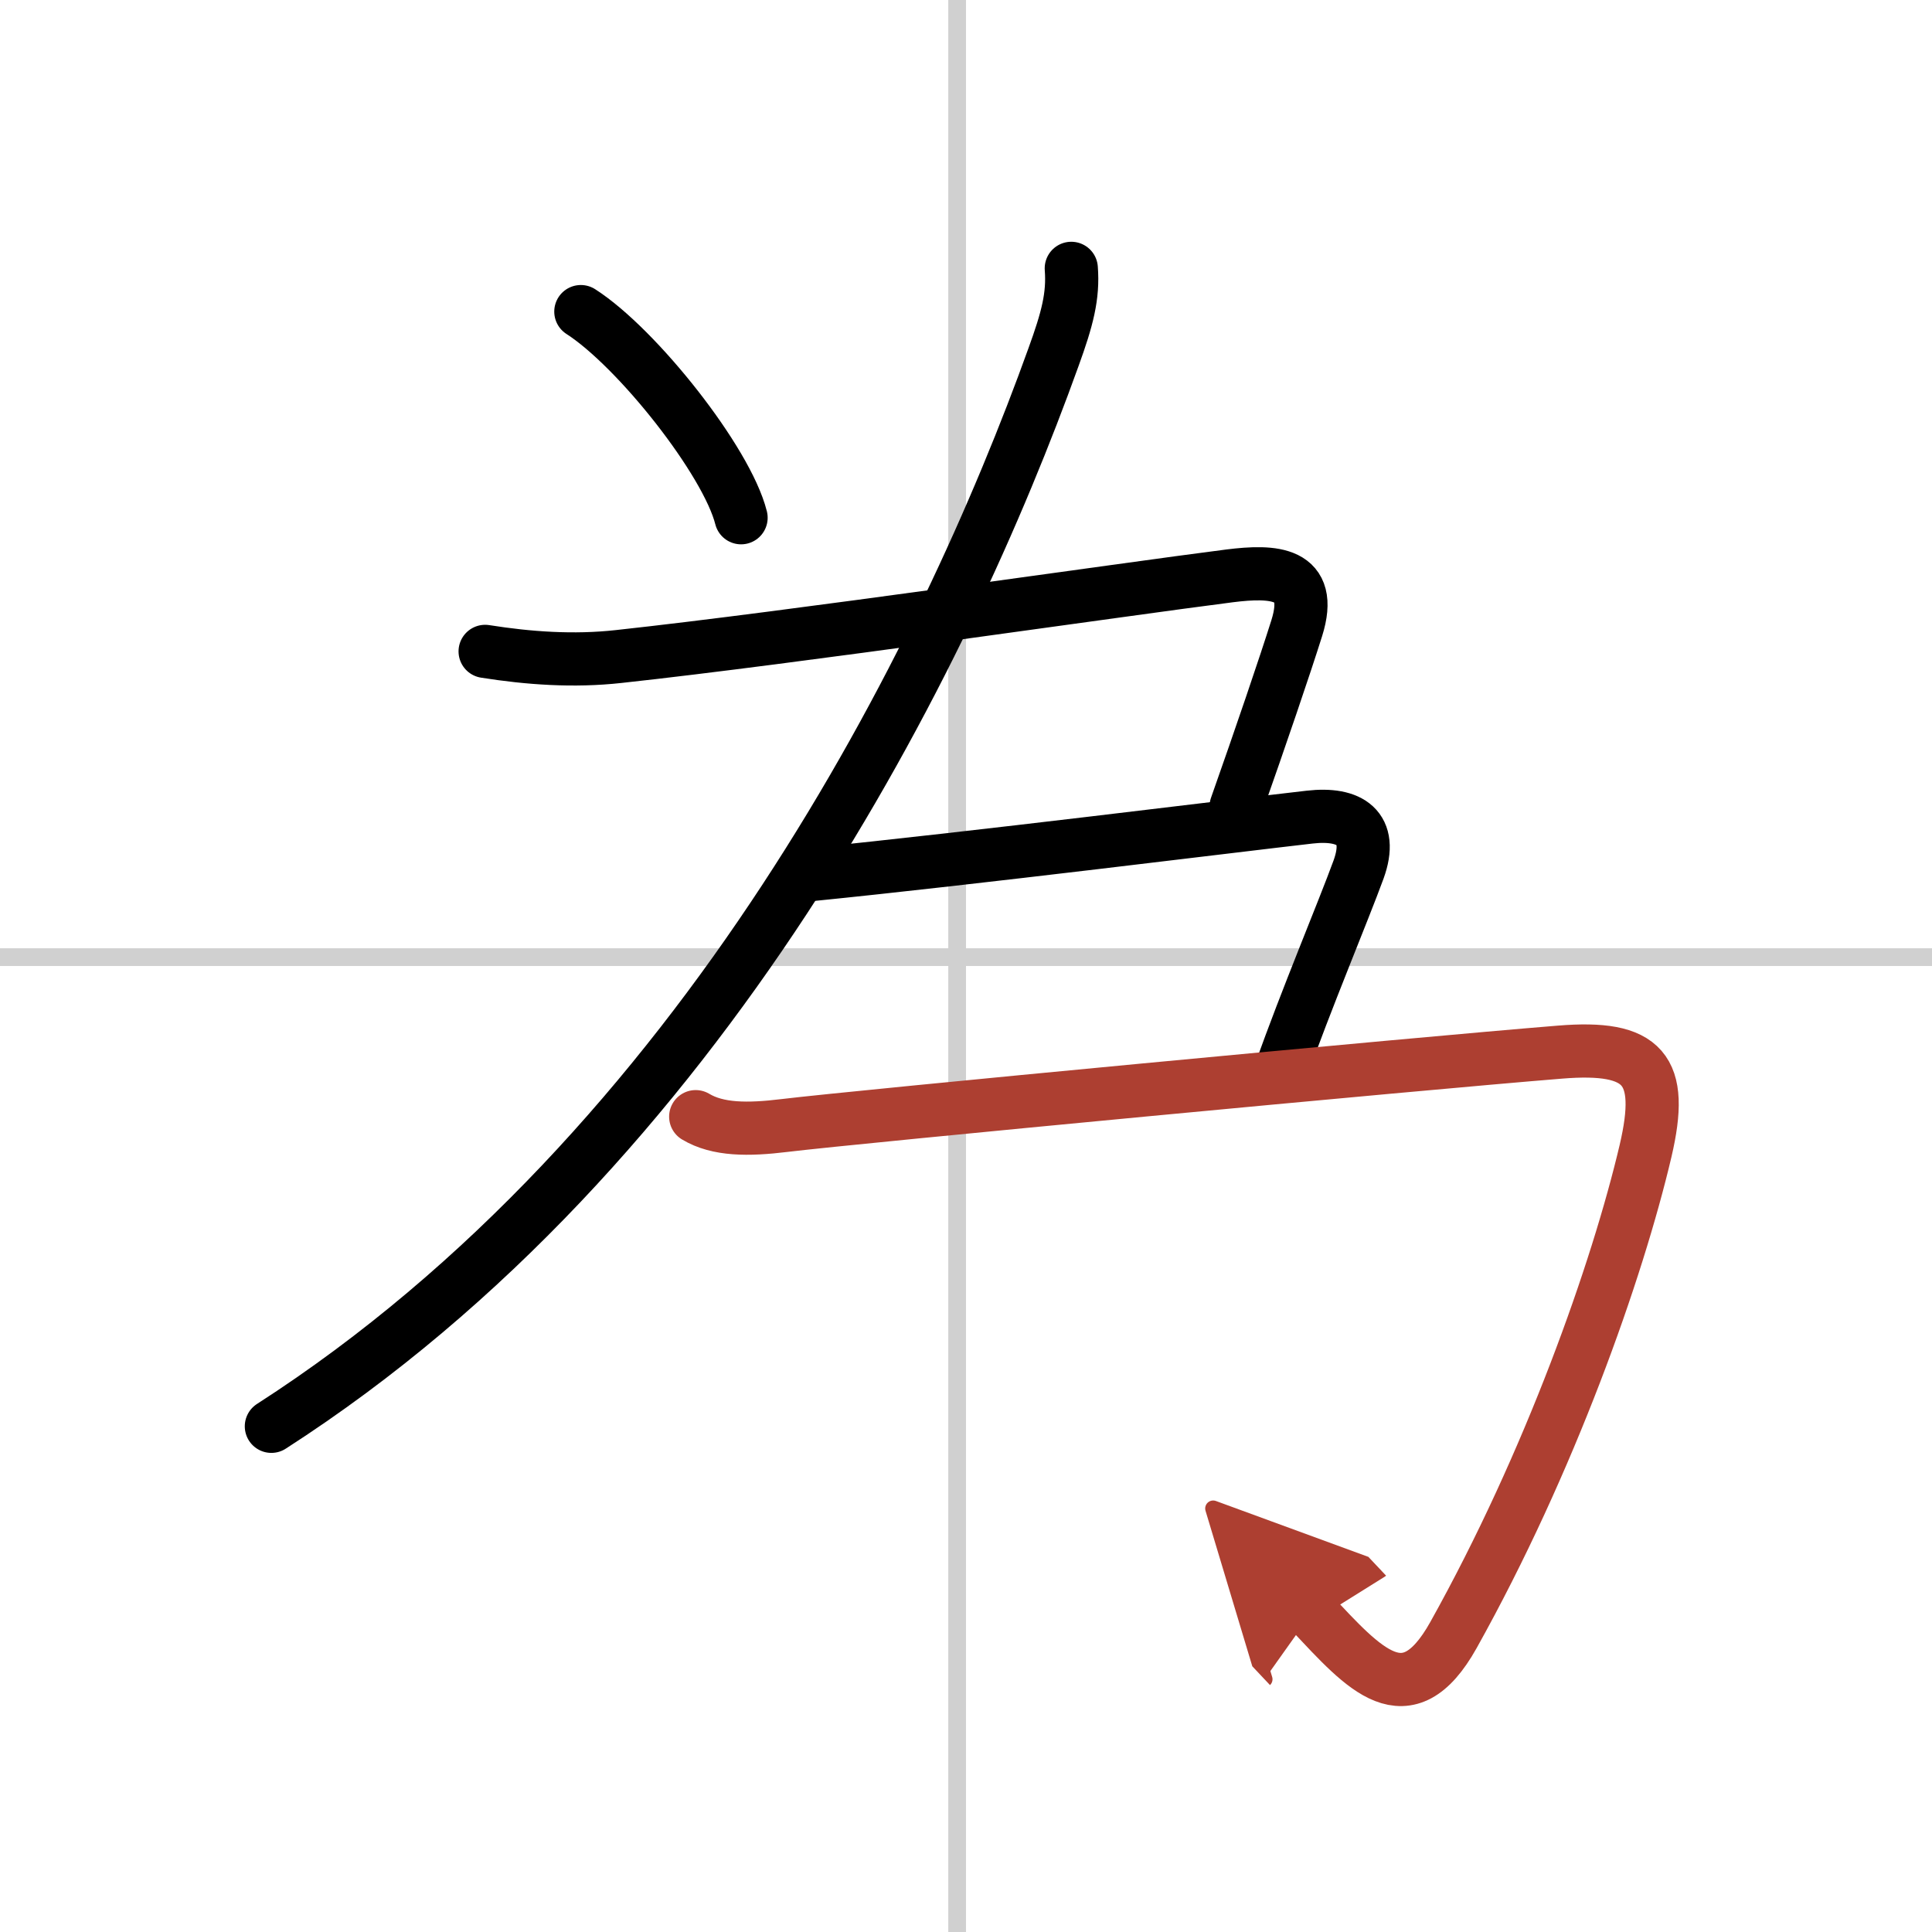<svg width="400" height="400" viewBox="0 0 109 109" xmlns="http://www.w3.org/2000/svg"><defs><marker id="a" markerWidth="4" orient="auto" refX="1" refY="5" viewBox="0 0 10 10"><polyline points="0 0 10 5 0 10 1 5" fill="#ad3f31" stroke="#ad3f31"/></marker></defs><g fill="none" stroke="#000" stroke-linecap="round" stroke-linejoin="round" stroke-width="3"><rect width="100%" height="100%" fill="#fff" stroke="#fff"/><line x1="54" x2="54" y2="109" stroke="#d0d0d0" stroke-width="1"/><line x2="109" y1="54" y2="54" stroke="#d0d0d0" stroke-width="1"/><path d="m32.77 17.58c3.19 2.05 8.24 8.44 9.04 11.63"/><path d="M60.44,15.14c0.12,1.56-0.22,2.85-1,5C53.38,37,39.75,64.75,15.31,80.47"/><path d="m27.37 36.75c2.46 0.39 5 0.57 7.53 0.29 9.95-1.08 28.26-3.76 34.47-4.55 2.47-0.31 4.79-0.23 3.79 2.95-0.65 2.07-2.06 6.21-3.42 10.06"/><path d="m45.77 49.34c9.08-0.91 23.91-2.76 28.12-3.24 2.28-0.26 3.61 0.6 2.76 2.95-0.86 2.36-2.99 7.41-4.41 11.44"/><path d="m39.25 63c1.25 0.75 2.95 0.75 5 0.5 4.13-0.5 35.57-3.48 43.75-4.14 4.75-0.39 5.92 0.95 4.84 5.57-1.59 6.76-5.39 17.56-10.84 27.32-2.64 4.72-5.05 1.88-8-1.25" marker-end="url(#a)" stroke="#ad3f31"/></g></svg>
